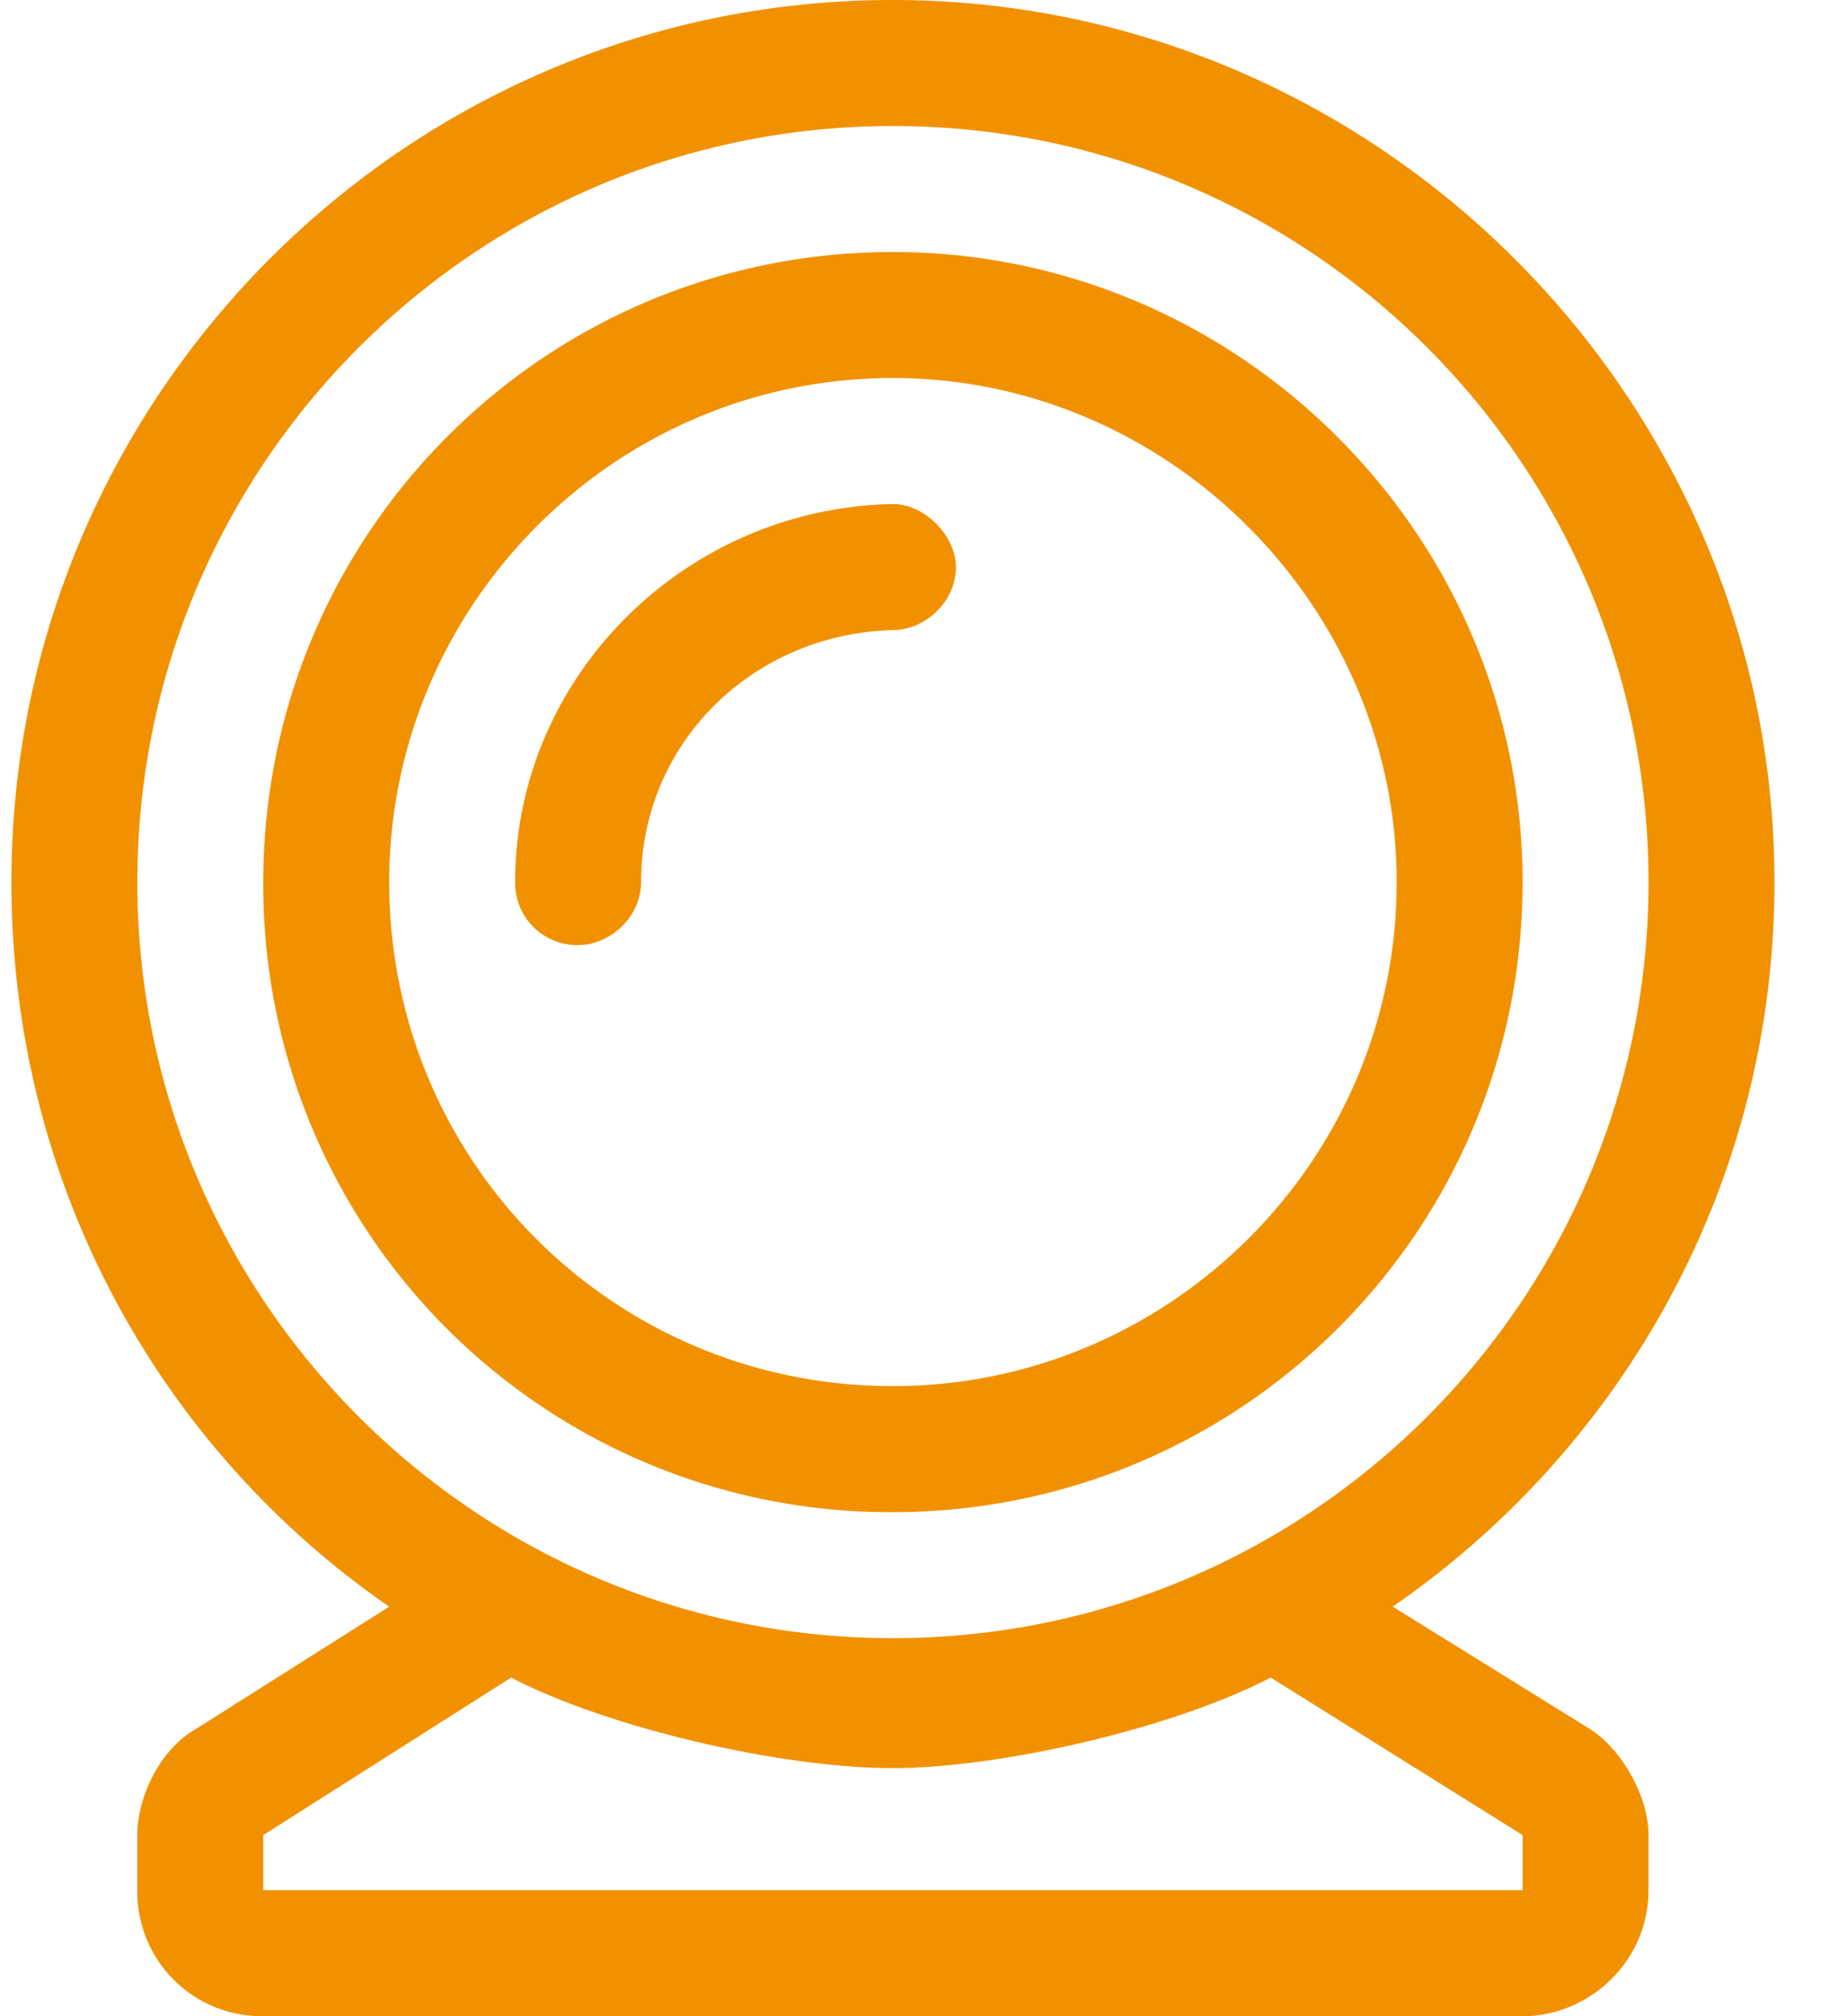 <svg width="22" height="24" fill="none" xmlns="http://www.w3.org/2000/svg"><path d="M18.933 20.578c.375.235.703.797.703 1.266v.656c0 .844-.703 1.5-1.5 1.5h-15a1.48 1.48 0 0 1-1.5-1.5v-.656c0-.469.281-1.032.703-1.266l2.297-1.453C1.917 17.25.136 14.109.136 10.5.136 4.734 4.823 0 10.636 0c5.765 0 10.5 4.734 10.5 10.5 0 3.61-1.828 6.75-4.547 8.625l2.344 1.453ZM1.636 10.5c0 4.969 4.031 9 9 9s9-4.031 9-9-4.031-9-9-9-9 4.031-9 9Zm16.5 12v-.656l-3-1.875c-1.172.61-3.235 1.078-4.5 1.078-1.313 0-3.375-.469-4.547-1.078l-2.953 1.875v.656h15Zm0-12c0 4.172-3.375 7.5-7.5 7.5a7.462 7.462 0 0 1-7.5-7.5c0-4.125 3.328-7.5 7.5-7.5 4.125 0 7.5 3.375 7.5 7.5Zm-13.5 0c0 3.328 2.672 6 6 6 3.281 0 6-2.672 6-6 0-3.281-2.719-6-6-6-3.328 0-6 2.719-6 6Zm6.75-3.75c0 .422-.375.75-.75.75-1.688.047-3 1.36-3 3 0 .422-.375.75-.75.75a.74.74 0 0 1-.75-.75c0-2.438 2.015-4.453 4.5-4.5.375 0 .75.375.75.75Z" fill="#F29100"/></svg>